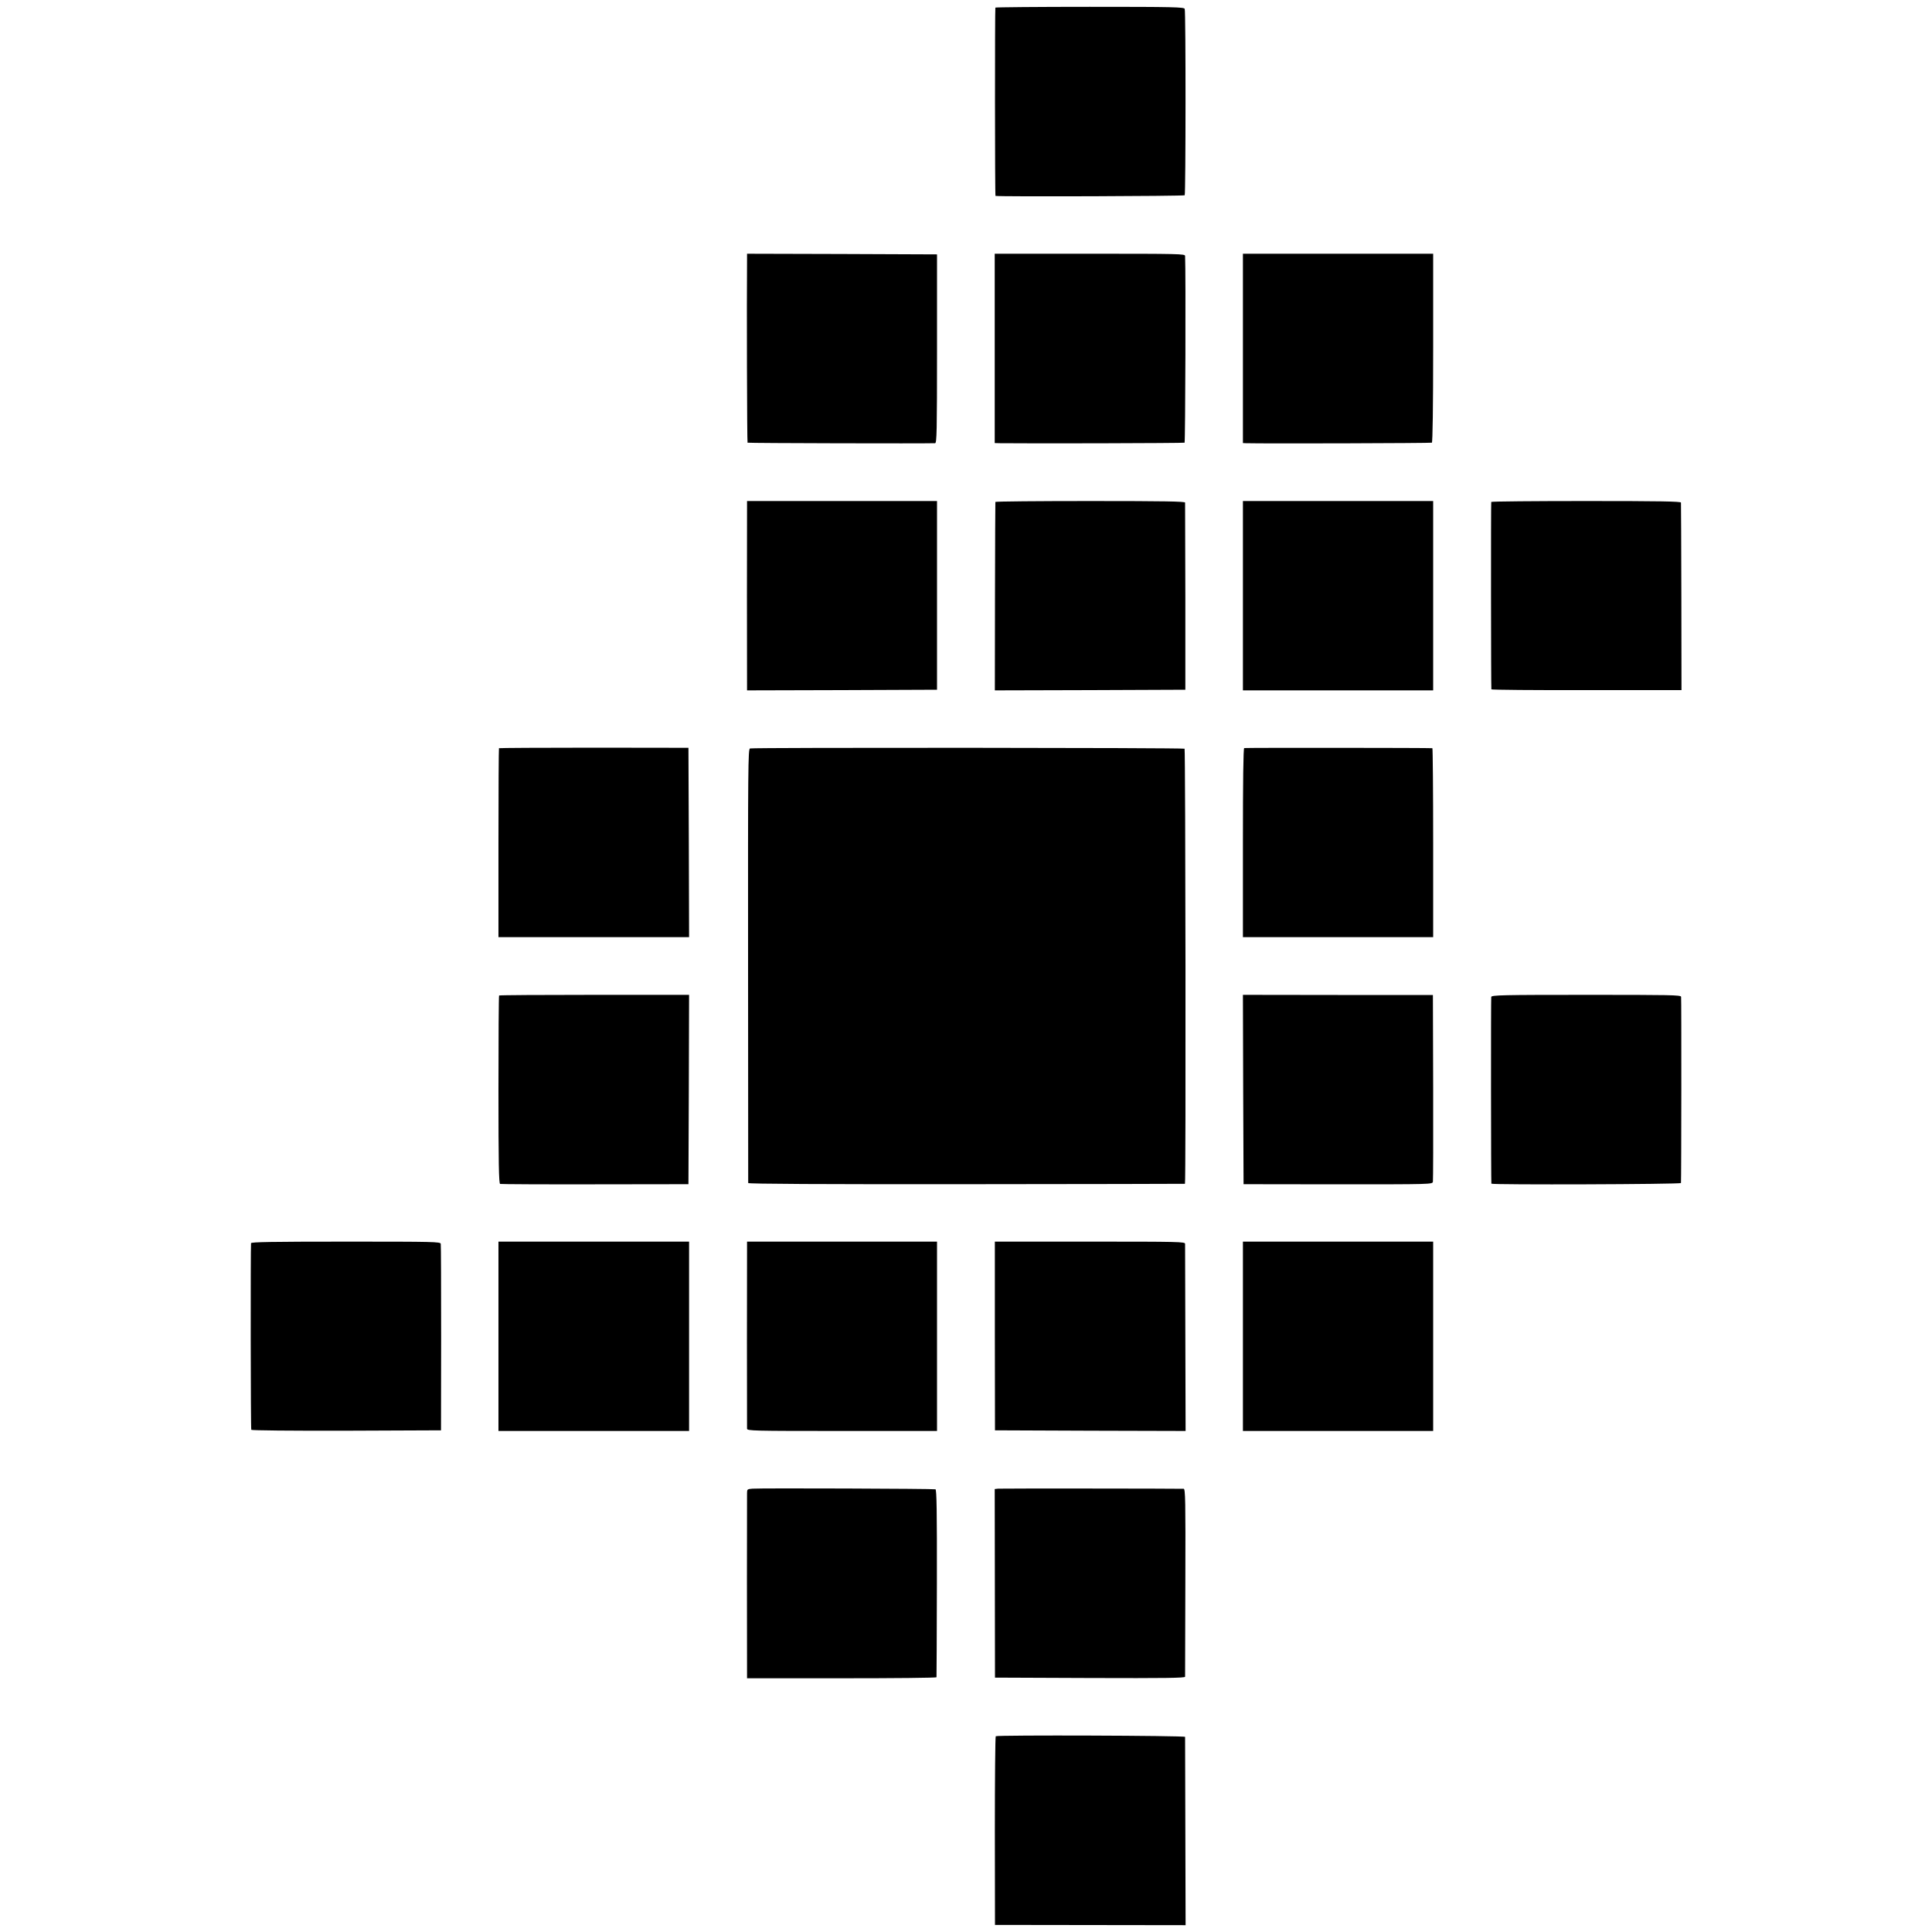 <svg version="1" xmlns="http://www.w3.org/2000/svg" width="2000" height="2000" viewBox="0 0 1500 1500"><path d="M772.8 5.9c-.4 1.7-.4 146.1.1 146.2 3.5.7 146.4.2 146.9-.5.8-1.4.9-142.8 0-144.7-.6-1.4-7.9-1.6-73.8-1.6-40.1 0-73.1.3-73.2.6zM580 201.7c-.3 34.5 0 141.6.4 142 .4.4 137.4.7 145.6.4 1.3-.1 1.5-8.8 1.5-73.4v-73.2l-73.8-.3-73.7-.2v4.7zM772.3 270.5V344l4.1.1c21.5.3 142.6 0 143.3-.4.6-.4 1-132.6.4-145-.1-1.6-4.3-1.7-73.9-1.7h-73.9v73.5zM965 270.5V344l2.3.1c13.6.4 143.7 0 144.4-.4.6-.4 1-28.1 1-73.7v-73H965v73.5zM580 393.2c-.1 6.2-.1 132.4 0 138.1v4.7l73.8-.2 73.7-.3V389H580v4.2zM772.8 389.7c-.1.5-.2 33.5-.3 73.6l-.1 72.7 74-.2 73.9-.3v-72c-.1-39.6-.2-72.6-.2-73.3-.1-.9-15.5-1.2-73.6-1.2-40.4 0-73.6.3-73.7.7zM965 462.5V536h147.7V389H965v73.5zM1157.8 389.7c-.3.7-.2 143.5.1 145.5.1.4 33.3.7 73.9.6h73.7l-.1-72.1c-.1-39.7-.2-72.8-.3-73.5-.1-.9-15.5-1.2-73.5-1.2-40.4 0-73.6.3-73.8.7zM387.4 580.9c-.2.2-.4 33.3-.4 73.5v73.2h148l-.2-73.5-.3-73.5-73.3-.1c-40.4 0-73.6.2-73.8.4zM582.3 581.1c-1.5.5-1.6 14.1-1.5 168.5 0 92.3.1 168.4.1 168.9.1.7 57 1 169.4.9 93-.1 169.4-.2 169.7-.3.8-.2.4-337-.3-337.8-.8-.8-335.1-1-337.4-.2zM966 580.8c-.7.3-1 25.7-1 73.6v73.2h147.7v-73.3c0-40.3-.3-73.3-.6-73.4-1.6-.3-145.2-.4-146.1-.1zM387.5 772.9c-.3.2-.5 33.2-.5 73.2 0 57.3.3 72.8 1.3 73.1.6.2 33.8.4 73.7.3l72.5-.1.3-73.5.2-73.5h-73.5c-40.5 0-73.8.2-74 .5zM965.2 845.9l.3 73.5 73.3.1c72.5 0 73.3 0 73.7-2 .2-1.1.3-34.2.2-73.5l-.2-71.5h-73.8l-73.7-.1.2 73.5zM1157.8 774c-.3 1.3-.2 143.6.1 145 .2 1 147.1.5 147.2-.5.3-2.9.4-143.2.1-144.6-.3-1.4-8-1.5-73.7-1.5-64.9 0-73.4.2-73.7 1.6zM194.9 965.2c-.4 5.5-.3 144.2.2 144.9.3.5 30.5.8 73.9.7l73.4-.3.1-71.5c0-39.3-.1-72.3-.3-73.3-.4-1.6-4.7-1.7-73.8-1.7-58 0-73.4.3-73.5 1.2zM387 1037.5v73.5h148V964H387v73.5zM580 969.7c-.1 7.4-.1 137.2 0 139.5 0 1.7 4.2 1.8 73.8 1.8h73.7V964H580v5.7zM772.4 1037.2l.1 73.3 74 .3 74 .2-.2-71.7c-.1-39.5-.2-72.6-.2-73.6-.1-1.6-4.3-1.7-73.9-1.7h-73.8v73.2zM965 1037.5v73.5h147.7V964H965v73.5zM584.3 1155.8c-4.1.3-4.3.5-4.3 3.5-.1 3.7-.1 129.3 0 137.9v5.8h73.5c40.4 0 73.6-.3 73.6-.8.1-.4.2-33.3.3-73.1.1-56-.2-72.5-1.1-72.8-1.4-.5-135.3-1-142-.5zM774.9 1155.8l-2.6.3.1 73.2.1 73.2 73.8.3c58.6.2 73.7 0 73.8-1 0-.7.1-33.8.2-73.6.2-63.6 0-72.2-1.3-72.3-6-.2-142.1-.3-144.1-.1zM773.1 1348c-.4.3-.7 33.3-.7 73.5l.1 73 74 .1 74 .1-.2-72.6c-.1-39.9-.2-73.1-.2-73.6-.1-1-145.5-1.5-147-.5z"/></svg>
